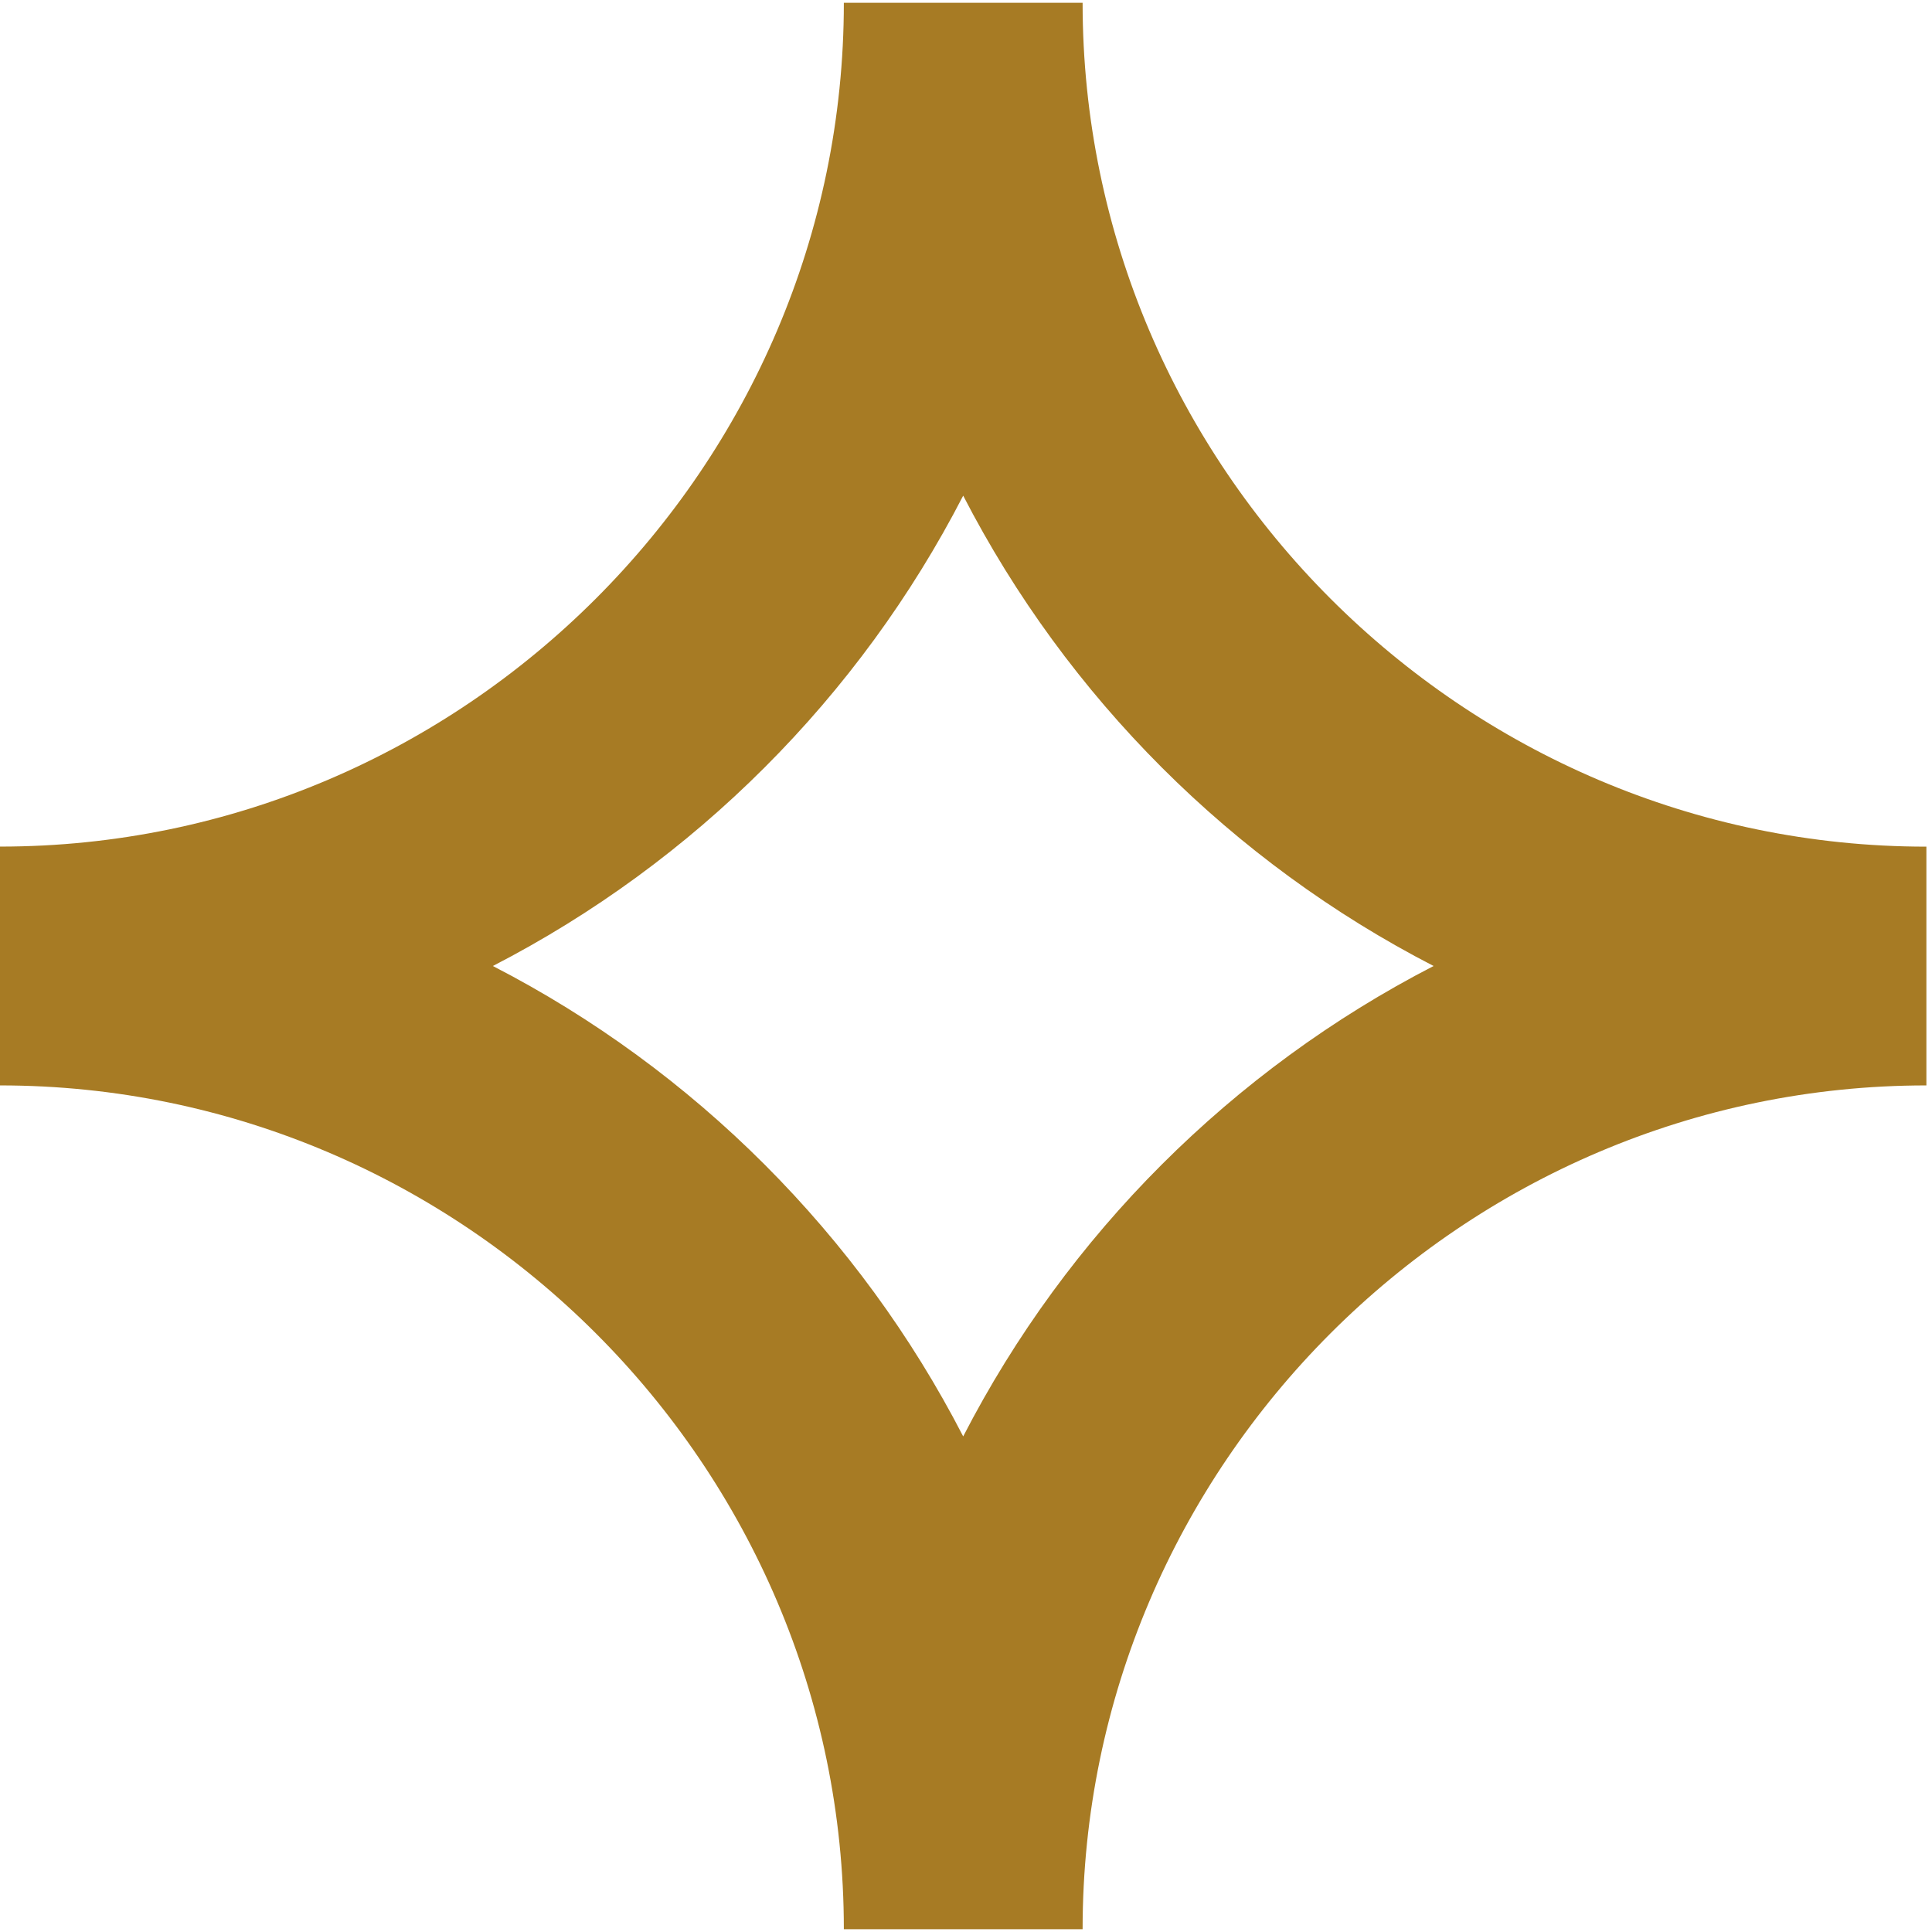 <svg xmlns="http://www.w3.org/2000/svg" width="31" height="31" viewBox="0 0 31 31" fill="none"><path d="M17.371.045c0 3.721 1.524 7.107 3.978 9.561 2.454 2.455 5.84 3.979 9.561 3.979v3.831c-3.722.0-7.107 1.524-9.561 3.978-2.454 2.455-3.978 5.84-3.978 9.561H13.54c0-3.721-1.524-7.107-3.979-9.561C7.107 18.94 3.722 17.416.0 17.416V13.584c3.722.0 7.107-1.524 9.561-3.979C12.015 7.151 13.54 3.766 13.54.045h3.831zM18.641 12.314c-1.274-1.274-2.353-2.745-3.186-4.361-.833 1.616-1.911 3.087-3.186 4.361-1.274 1.275-2.745 2.353-4.361 3.186C9.524 16.332 10.995 17.411 12.269 18.686s2.353 2.745 3.186 4.362C16.288 21.431 17.366 19.96 18.641 18.686c1.275-1.274 2.745-2.353 4.362-3.186C21.386 14.667 19.915 13.588 18.641 12.314z" fill="#a77b24"/></svg>